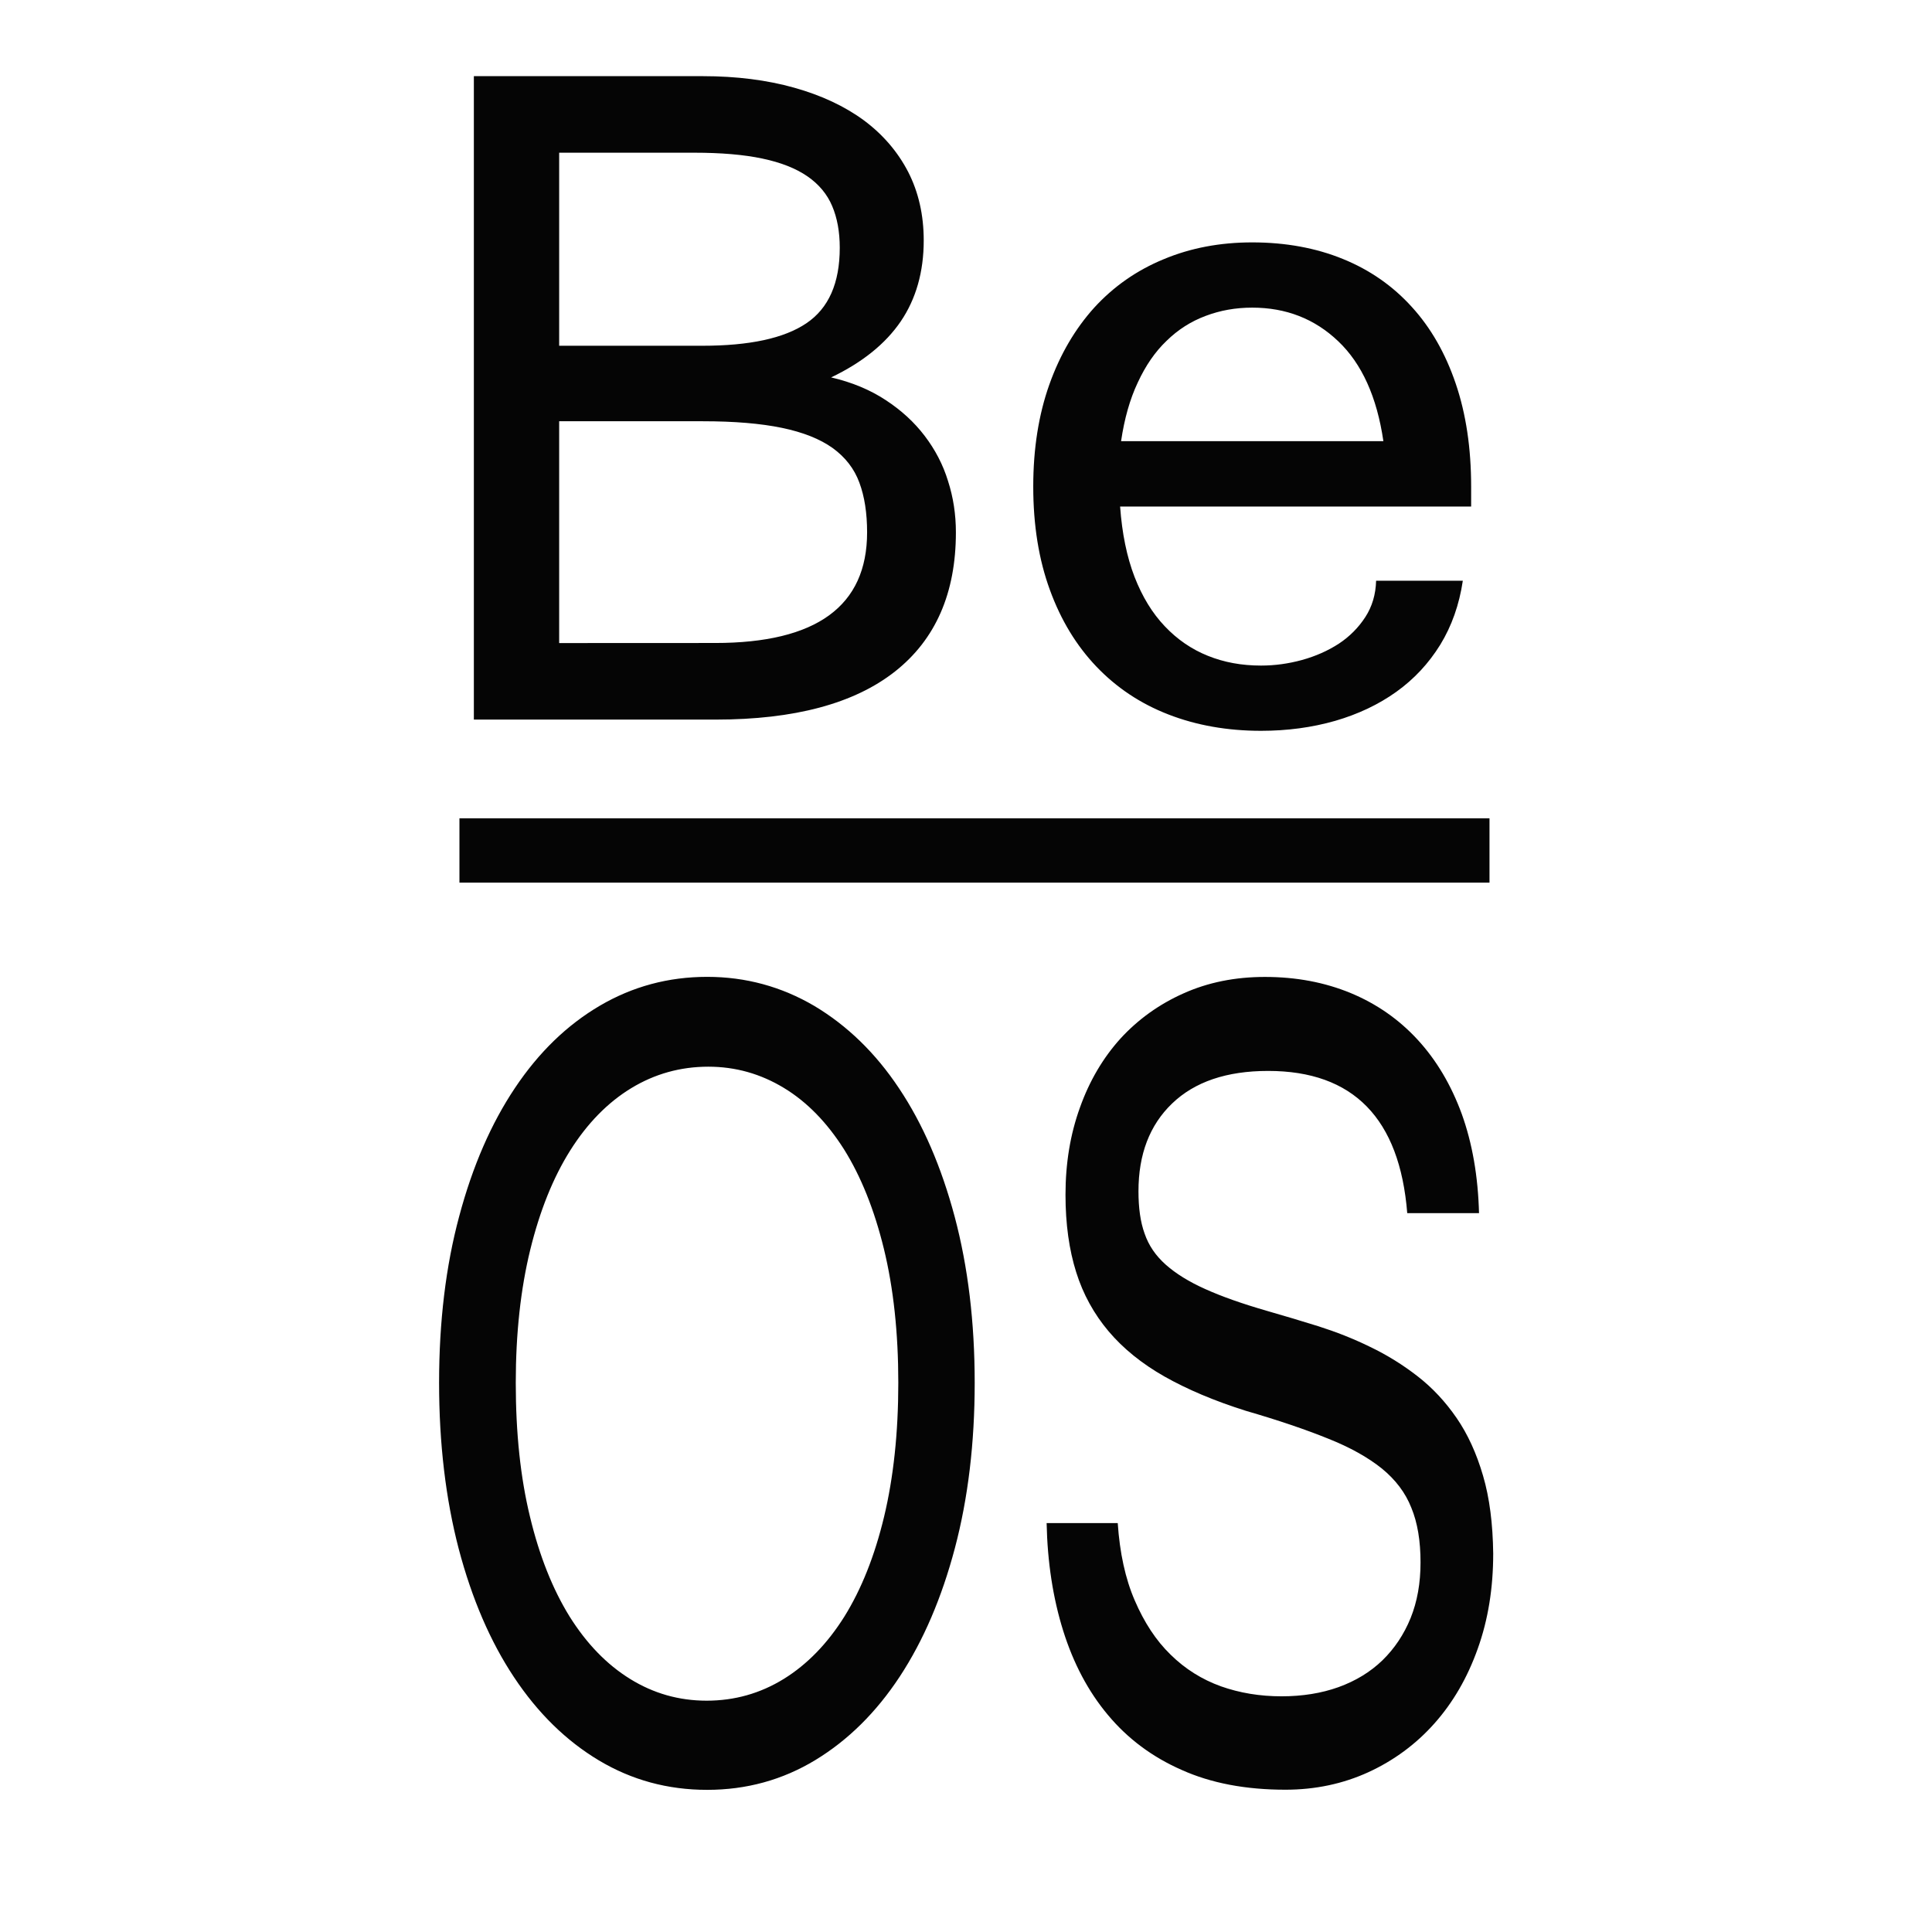 <?xml version="1.0" encoding="utf-8"?>
<!-- Generator: Adobe Illustrator 17.0.0, SVG Export Plug-In . SVG Version: 6.00 Build 0)  -->
<!DOCTYPE svg PUBLIC "-//W3C//DTD SVG 1.1//EN" "http://www.w3.org/Graphics/SVG/1.1/DTD/svg11.dtd">
<svg version="1.1" id="Layer_1" xmlns="http://www.w3.org/2000/svg" xmlns:xlink="http://www.w3.org/1999/xlink" x="0px" y="0px"
	 width="26px" height="26px" viewBox="0 0 26 26" enable-background="new 0 0 26 26" xml:space="preserve">
<path fill="#050505" d="M12.044,9.037c0.546-0.43,0.82-1.055,0.82-1.873c0-0.24-0.035-0.471-0.106-0.691
	c-0.068-0.222-0.174-0.423-0.314-0.607s-0.314-0.344-0.525-0.482c-0.21-0.138-0.454-0.24-0.734-0.305
	c0.42-0.201,0.731-0.452,0.937-0.754c0.205-0.302,0.309-0.666,0.309-1.089c0-0.341-0.069-0.648-0.209-0.922
	c-0.141-0.272-0.34-0.504-0.597-0.695c-0.259-0.19-0.571-0.336-0.938-0.439S9.91,1.025,9.46,1.025H6.377v8.659H9.63
	C10.692,9.684,11.497,9.468,12.044,9.037z M7.525,2.055h1.816c0.363,0,0.67,0.026,0.919,0.079c0.248,0.052,0.451,0.132,0.606,0.239
	s0.266,0.241,0.333,0.4c0.068,0.16,0.102,0.347,0.102,0.561c0,0.477-0.15,0.815-0.45,1.017s-0.765,0.302-1.399,0.302H7.525V2.055z
	 M7.525,8.654V5.669H9.46c0.424,0,0.778,0.03,1.063,0.089c0.284,0.059,0.511,0.149,0.682,0.271c0.17,0.123,0.291,0.278,0.36,0.466
	c0.07,0.188,0.104,0.411,0.104,0.669c0,0.993-0.682,1.489-2.045,1.489L7.525,8.654L7.525,8.654z M14.756,8.972
	c0.27,0.282,0.591,0.497,0.968,0.643c0.376,0.146,0.792,0.22,1.246,0.22c0.354,0,0.687-0.045,0.998-0.134
	c0.31-0.09,0.584-0.22,0.822-0.39c0.239-0.171,0.436-0.382,0.592-0.634c0.154-0.251,0.256-0.539,0.304-0.862h-1.167
	c-0.005,0.184-0.053,0.347-0.145,0.489s-0.211,0.262-0.356,0.358c-0.148,0.096-0.313,0.169-0.497,0.22
	c-0.183,0.05-0.366,0.075-0.551,0.075c-0.259,0-0.496-0.043-0.714-0.131c-0.22-0.088-0.412-0.22-0.58-0.397
	c-0.169-0.177-0.304-0.399-0.408-0.666C15.165,7.495,15.1,7.18,15.074,6.817h4.724V6.548c0-0.516-0.069-0.978-0.207-1.384
	C19.453,4.757,19.257,4.413,19,4.131c-0.255-0.282-0.564-0.498-0.928-0.646c-0.363-0.148-0.771-0.223-1.221-0.223
	c-0.431,0-0.83,0.075-1.192,0.227c-0.364,0.15-0.674,0.368-0.934,0.652c-0.256,0.284-0.459,0.628-0.603,1.033
	s-0.217,0.863-0.217,1.374c0,0.521,0.075,0.984,0.224,1.391C14.277,8.346,14.486,8.689,14.756,8.972z M15.312,5.147
	c0.104-0.225,0.232-0.412,0.387-0.56c0.153-0.15,0.327-0.261,0.524-0.335c0.198-0.075,0.406-0.112,0.629-0.112
	c0.456,0,0.841,0.151,1.157,0.452c0.318,0.302,0.521,0.75,0.608,1.345h-3.53C15.131,5.637,15.205,5.373,15.312,5.147z M12.1,14.648
	c-0.318-0.479-0.7-0.847-1.14-1.11c-0.442-0.26-0.924-0.392-1.443-0.392c-0.523,0-1.004,0.13-1.444,0.388
	c-0.443,0.26-0.823,0.629-1.142,1.106C6.61,15.119,6.36,15.693,6.18,16.367c-0.181,0.672-0.271,1.422-0.271,2.242
	c0,0.816,0.089,1.563,0.264,2.234c0.178,0.674,0.426,1.25,0.745,1.729c0.32,0.482,0.701,0.855,1.142,1.119
	c0.442,0.264,0.926,0.396,1.457,0.396c0.527,0,1.013-0.133,1.454-0.4c0.442-0.268,0.821-0.643,1.138-1.125
	c0.318-0.484,0.565-1.061,0.742-1.73c0.177-0.67,0.266-1.412,0.266-2.223c0-0.816-0.09-1.561-0.269-2.234
	C12.668,15.701,12.42,15.127,12.1,14.648z M11.898,20.41c-0.127,0.529-0.306,0.977-0.534,1.344c-0.229,0.365-0.501,0.645-0.816,0.84
	c-0.316,0.195-0.662,0.293-1.038,0.293c-0.374,0-0.716-0.098-1.031-0.293s-0.585-0.475-0.814-0.84
	c-0.227-0.367-0.406-0.814-0.533-1.344c-0.128-0.527-0.191-1.127-0.191-1.801c0-0.666,0.066-1.264,0.195-1.791
	c0.129-0.525,0.308-0.971,0.538-1.336c0.23-0.365,0.505-0.646,0.821-0.838c0.314-0.191,0.661-0.289,1.037-0.289
	c0.366,0,0.704,0.096,1.016,0.285c0.313,0.189,0.582,0.467,0.811,0.828c0.228,0.365,0.407,0.811,0.536,1.338
	c0.129,0.529,0.194,1.131,0.194,1.803C12.089,19.283,12.024,19.883,11.898,20.41z M19.958,19.859
	c-0.087-0.299-0.206-0.559-0.356-0.777c-0.151-0.219-0.325-0.406-0.525-0.561c-0.198-0.154-0.412-0.287-0.64-0.396
	c-0.226-0.111-0.457-0.201-0.695-0.277c-0.238-0.074-0.469-0.143-0.692-0.207c-0.332-0.096-0.608-0.193-0.829-0.293
	c-0.22-0.098-0.398-0.209-0.532-0.328c-0.136-0.121-0.23-0.258-0.285-0.418c-0.057-0.156-0.083-0.348-0.083-0.57
	c0-0.498,0.15-0.891,0.453-1.182s0.732-0.438,1.292-0.438c1.146,0,1.77,0.639,1.872,1.914h0.966
	c-0.013-0.496-0.09-0.939-0.232-1.334c-0.143-0.391-0.341-0.725-0.594-1s-0.554-0.484-0.901-0.628
	c-0.349-0.144-0.733-0.217-1.155-0.217c-0.399,0-0.764,0.073-1.094,0.221c-0.328,0.146-0.611,0.349-0.848,0.607
	c-0.234,0.259-0.418,0.568-0.547,0.931c-0.13,0.359-0.194,0.75-0.194,1.172c0,0.396,0.049,0.742,0.144,1.043
	c0.093,0.297,0.24,0.563,0.436,0.795s0.448,0.436,0.753,0.609c0.308,0.174,0.672,0.328,1.094,0.461
	c0.438,0.127,0.805,0.252,1.104,0.373c0.3,0.119,0.54,0.254,0.727,0.404c0.183,0.15,0.316,0.324,0.396,0.527
	c0.084,0.203,0.124,0.449,0.124,0.736c0,0.279-0.044,0.527-0.134,0.75c-0.09,0.221-0.217,0.41-0.379,0.568
	c-0.164,0.158-0.36,0.277-0.592,0.361c-0.229,0.082-0.485,0.123-0.766,0.123c-0.291,0-0.563-0.045-0.817-0.135
	c-0.254-0.092-0.479-0.232-0.676-0.426c-0.197-0.191-0.356-0.436-0.482-0.729c-0.127-0.293-0.202-0.641-0.229-1.041h-0.957
	c0.011,0.527,0.086,1.012,0.223,1.449s0.336,0.816,0.602,1.133c0.265,0.318,0.596,0.566,0.993,0.74
	c0.396,0.178,0.862,0.266,1.396,0.266c0.403,0,0.776-0.08,1.117-0.236c0.343-0.158,0.64-0.377,0.888-0.656
	c0.25-0.281,0.444-0.615,0.583-1.006c0.14-0.391,0.208-0.816,0.208-1.281C20.09,20.508,20.046,20.158,19.958,19.859z M6.183,11.012
	h13.862v0.866H6.183V11.012z"/>
</svg>
